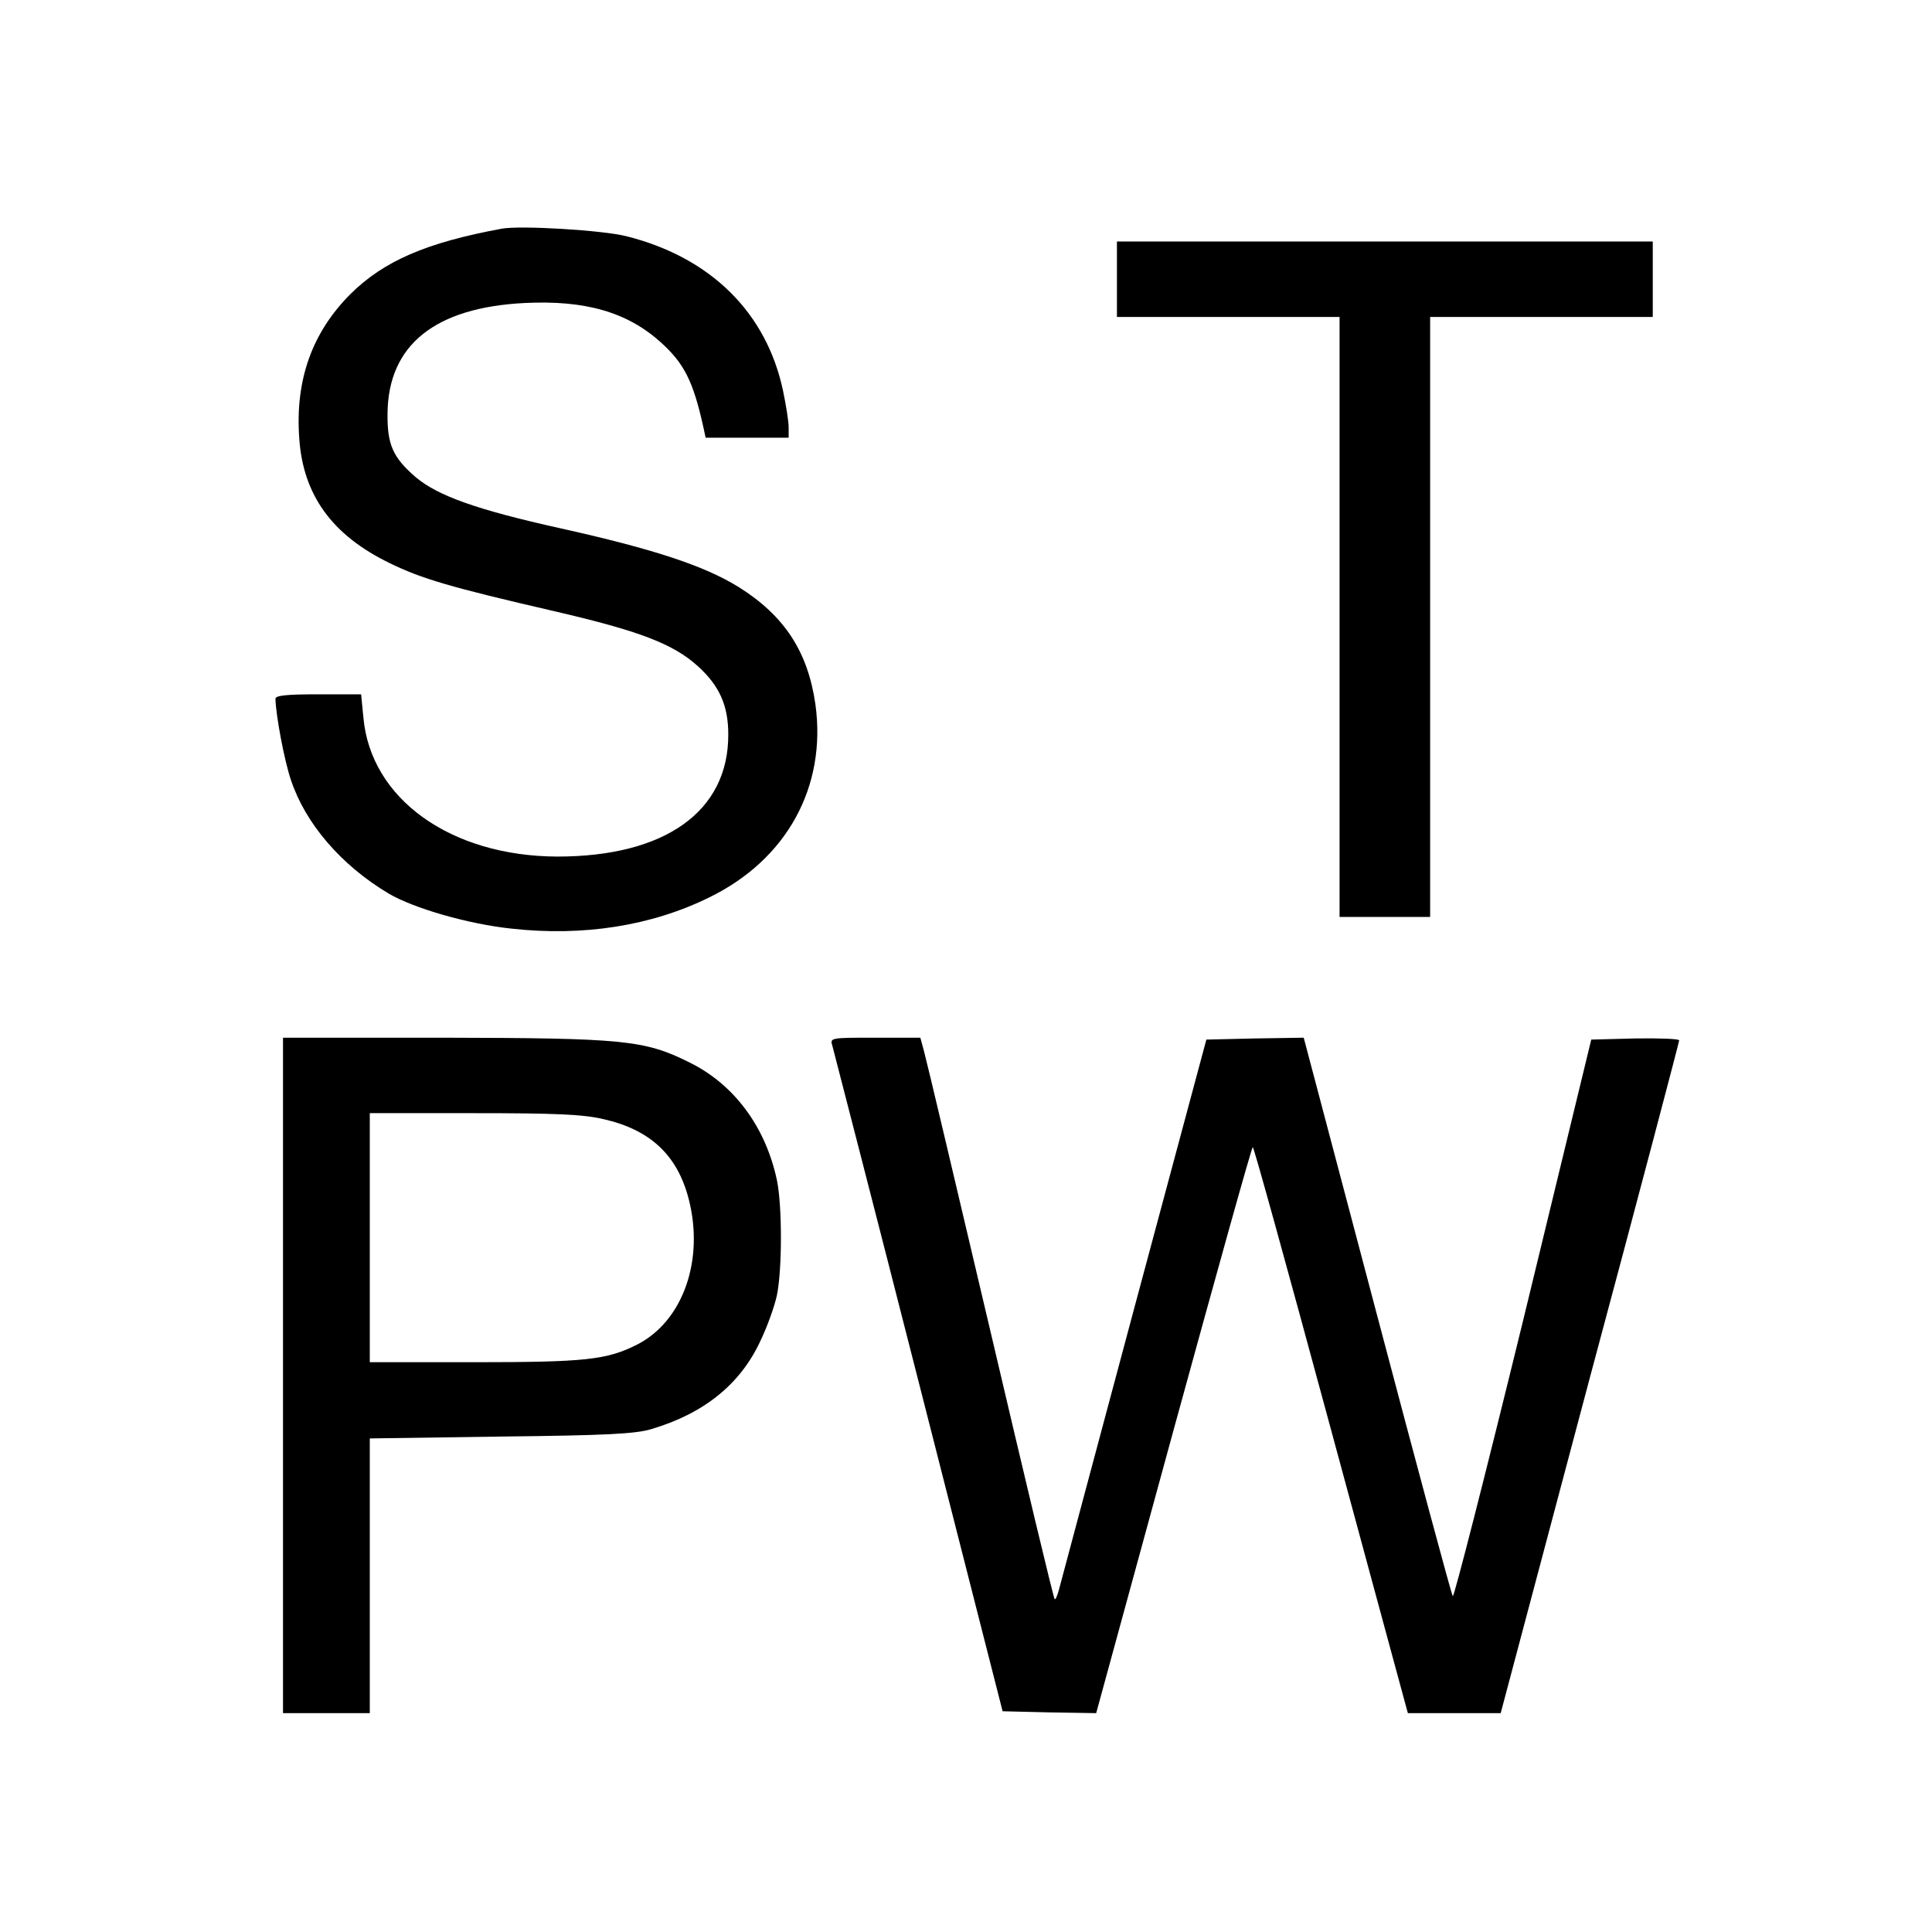 <?xml version="1.0" standalone="no"?>
<!DOCTYPE svg PUBLIC "-//W3C//DTD SVG 20010904//EN"
 "http://www.w3.org/TR/2001/REC-SVG-20010904/DTD/svg10.dtd">
<svg version="1.0" xmlns="http://www.w3.org/2000/svg"
 width="512pt" height="512pt" viewBox="0 0 512 512"
 preserveAspectRatio="xMidYMid meet">
<g transform="translate(0,512) scale(0.1,-0.1)"
fill="#000000" stroke="none">
<path d="M1330 4514 c-201 -37 -313 -86 -401 -173 -102 -102 -147 -228 -136
-382 10 -151 87 -257 239 -331 86 -42 161 -64 438 -128 224 -52 314 -86 380
-146 56 -51 80 -103 80 -180 1 -204 -167 -324 -453 -324 -283 1 -495 153 -514
369 l-6 61 -113 0 c-85 0 -114 -3 -114 -12 1 -43 23 -162 41 -215 38 -115 133
-226 259 -301 66 -39 211 -81 326 -93 189 -21 370 7 524 83 205 100 311 293
281 511 -20 140 -82 235 -203 311 -92 57 -226 101 -473 156 -221 49 -325 86
-384 136 -60 52 -75 86 -74 169 2 181 126 280 363 292 161 8 272 -24 361 -104
62 -56 86 -103 113 -225 l6 -28 110 0 110 0 0 28 c0 15 -7 59 -15 97 -44 207
-192 353 -415 409 -63 16 -280 29 -330 20z"/>
<path d="M2960 4380 l0 -100 295 0 295 0 0 -795 0 -795 120 0 120 0 0 795 0
795 295 0 295 0 0 100 0 100 -710 0 -710 0 0 -100z"/>
<path d="M750 1475 l0 -895 115 0 115 0 0 364 0 364 348 5 c277 3 358 7 399
20 138 41 234 118 287 231 19 39 39 95 45 124 14 69 14 236 0 304 -30 142
-114 255 -233 313 -118 59 -175 64 -653 65 l-423 0 0 -895z m850 679 c123 -28
195 -95 225 -211 42 -162 -15 -324 -136 -386 -81 -41 -137 -47 -435 -47 l-274
0 0 330 0 330 276 0 c213 0 290 -3 344 -16z"/>
<path d="M2206 2348 c3 -12 107 -413 229 -892 l222 -871 124 -3 124 -2 205
750 c113 412 207 750 210 750 3 0 92 -323 199 -718 107 -394 198 -732 203
-749 l9 -33 123 0 123 0 236 888 c131 488 237 891 237 895 0 4 -52 6 -116 5
l-117 -3 -180 -742 c-100 -409 -184 -738 -187 -733 -4 6 -94 341 -201 746
l-194 734 -129 -2 -129 -3 -192 -715 c-105 -393 -195 -728 -199 -744 -4 -15
-9 -26 -11 -24 -3 2 -79 321 -170 709 -91 387 -170 721 -176 742 l-10 37 -120
0 c-119 0 -120 0 -113 -22z"/>
</g>
</svg>
